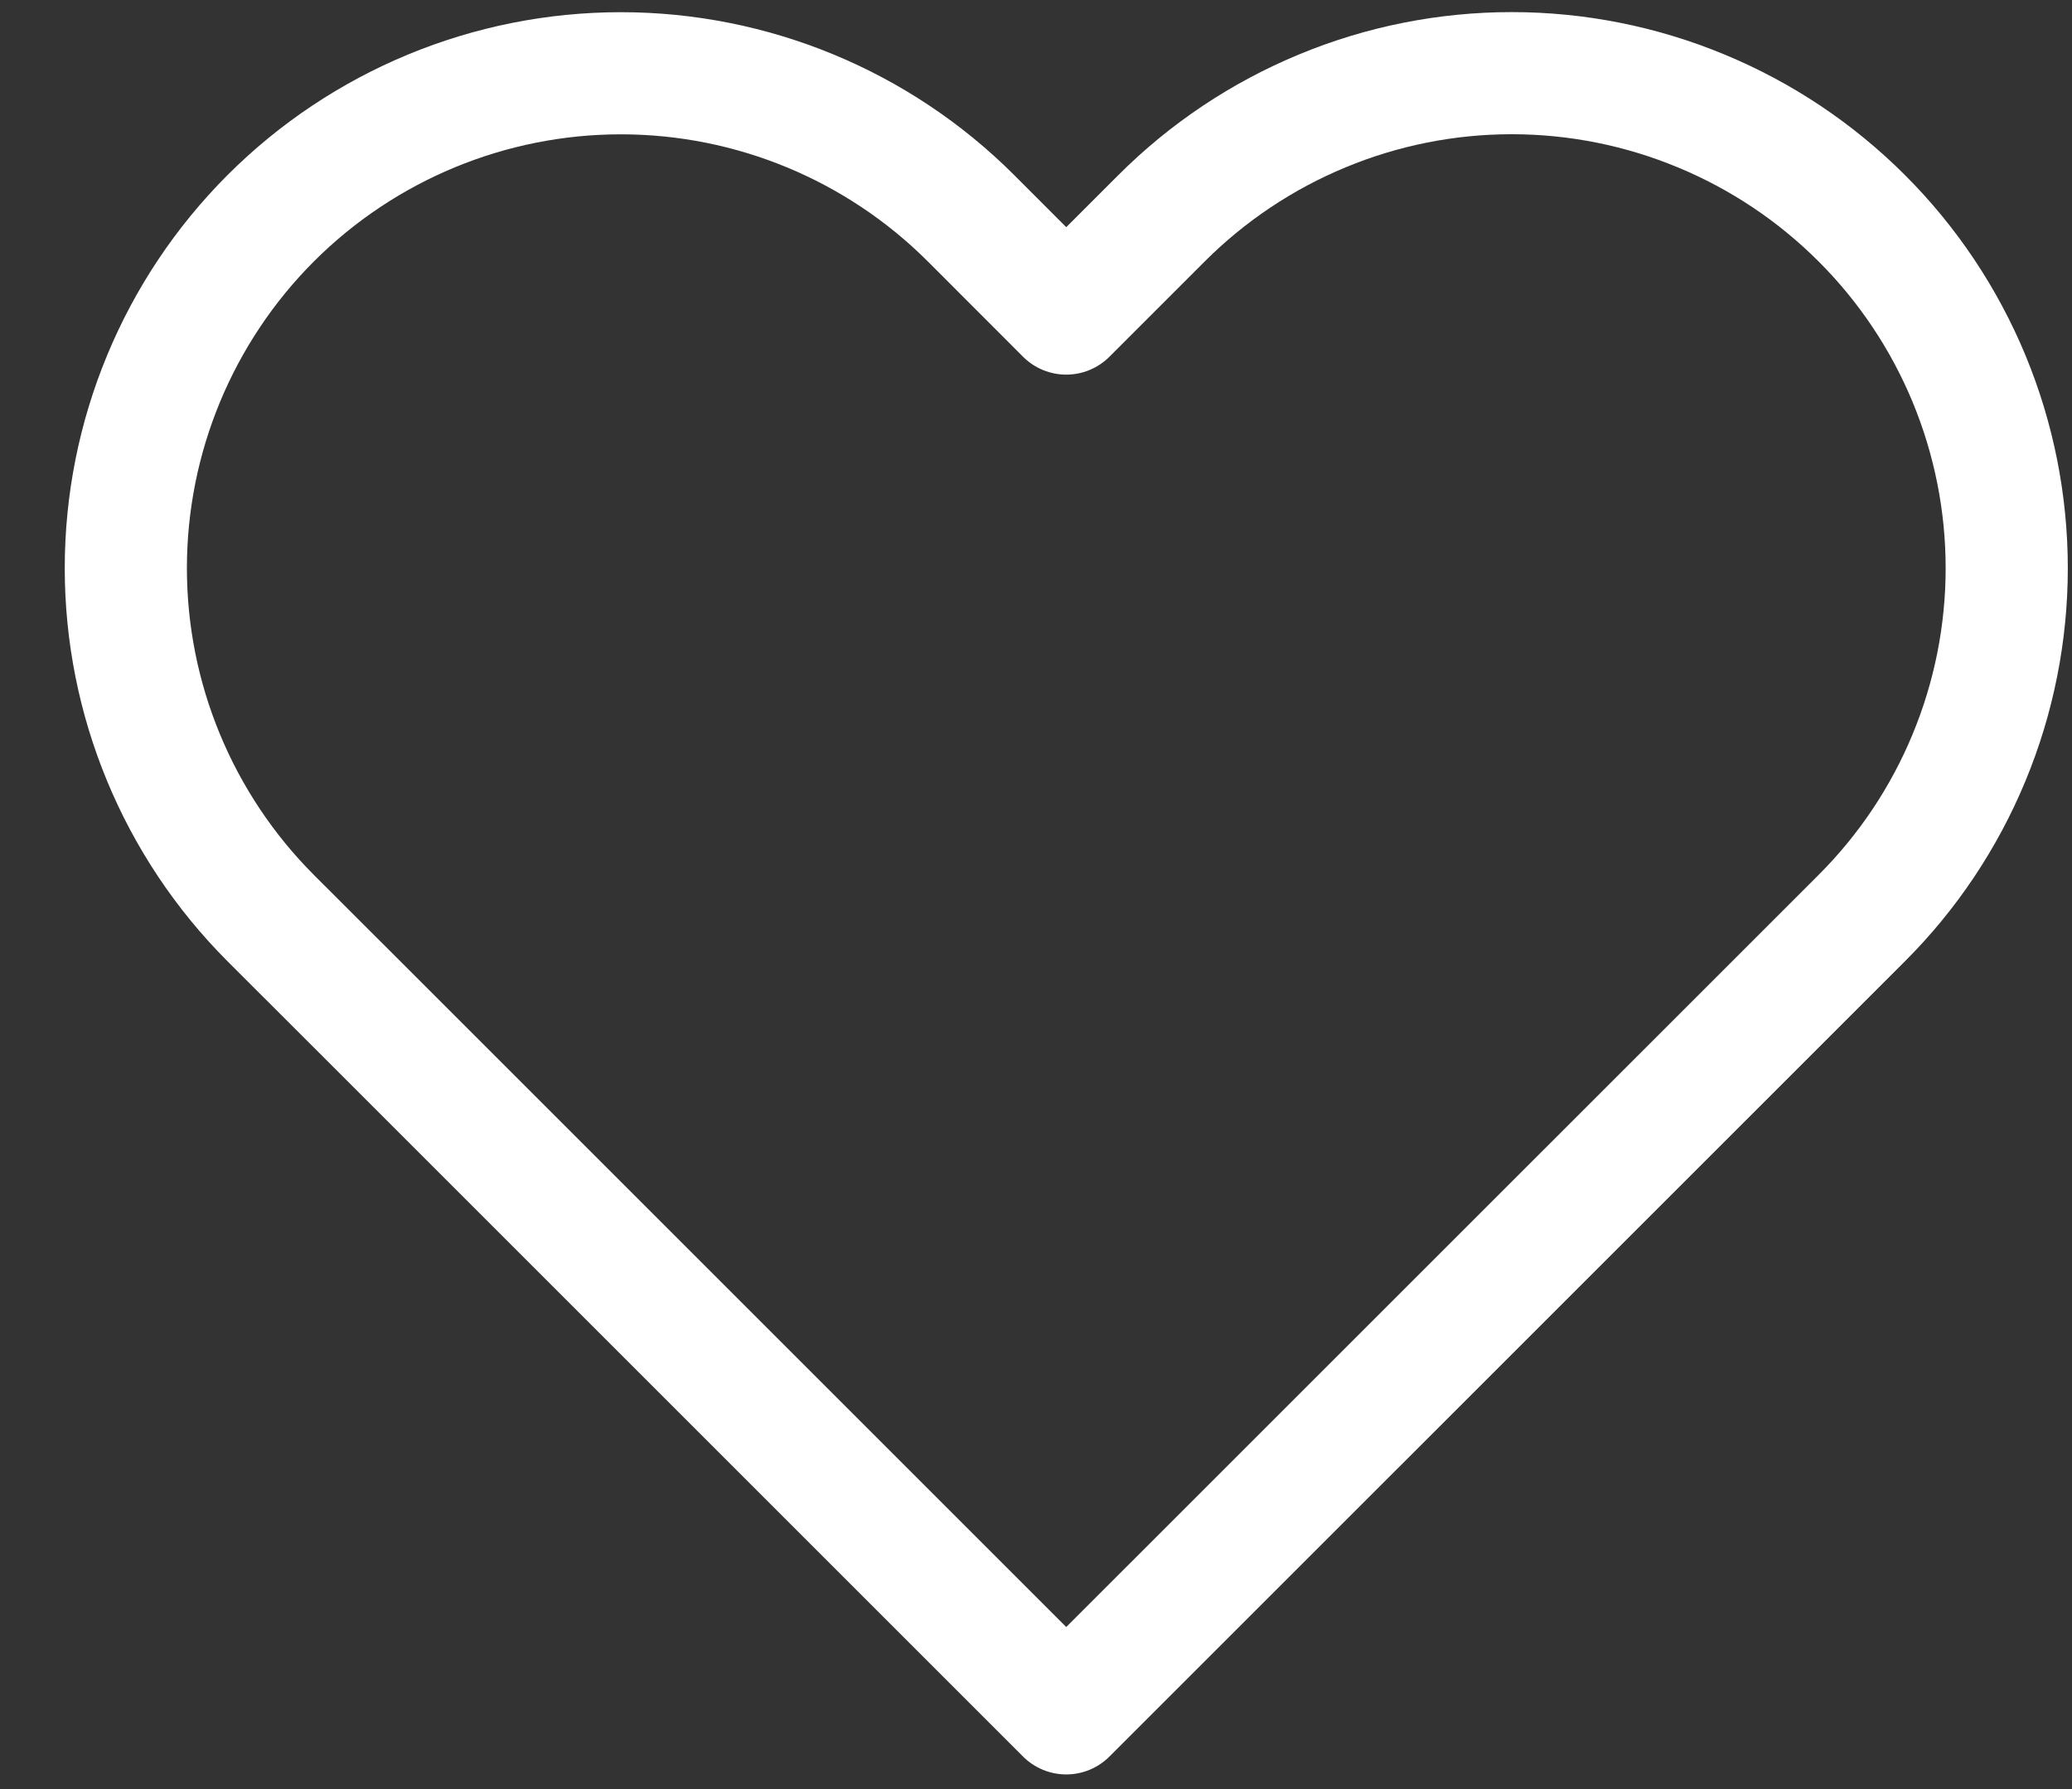<svg width="22" height="19" viewBox="0 0 22 19" fill="none" xmlns="http://www.w3.org/2000/svg">
<rect x="0" y="0" width="22" height="19" fill="#333333" stroke="none"/>
<path d="M19.767 2.317C19.279 1.829 18.7 1.442 18.062 1.178C17.424 0.913 16.741 0.777 16.051 0.777C15.36 0.777 14.677 0.913 14.039 1.178C13.402 1.442 12.822 1.829 12.334 2.317L11.321 3.33L10.309 2.317C9.323 1.332 7.986 0.778 6.592 0.778C5.198 0.778 3.861 1.332 2.875 2.317C1.89 3.303 1.336 4.64 1.336 6.034C1.336 7.428 1.89 8.765 2.875 9.751L3.888 10.763L11.321 18.196L18.755 10.763L19.767 9.751C20.256 9.263 20.643 8.683 20.907 8.045C21.171 7.408 21.307 6.724 21.307 6.034C21.307 5.344 21.171 4.66 20.907 4.022C20.643 3.385 20.256 2.805 19.767 2.317Z" stroke="white" stroke-width="1.297" stroke-linecap="round" stroke-linejoin="round"/>
</svg>
